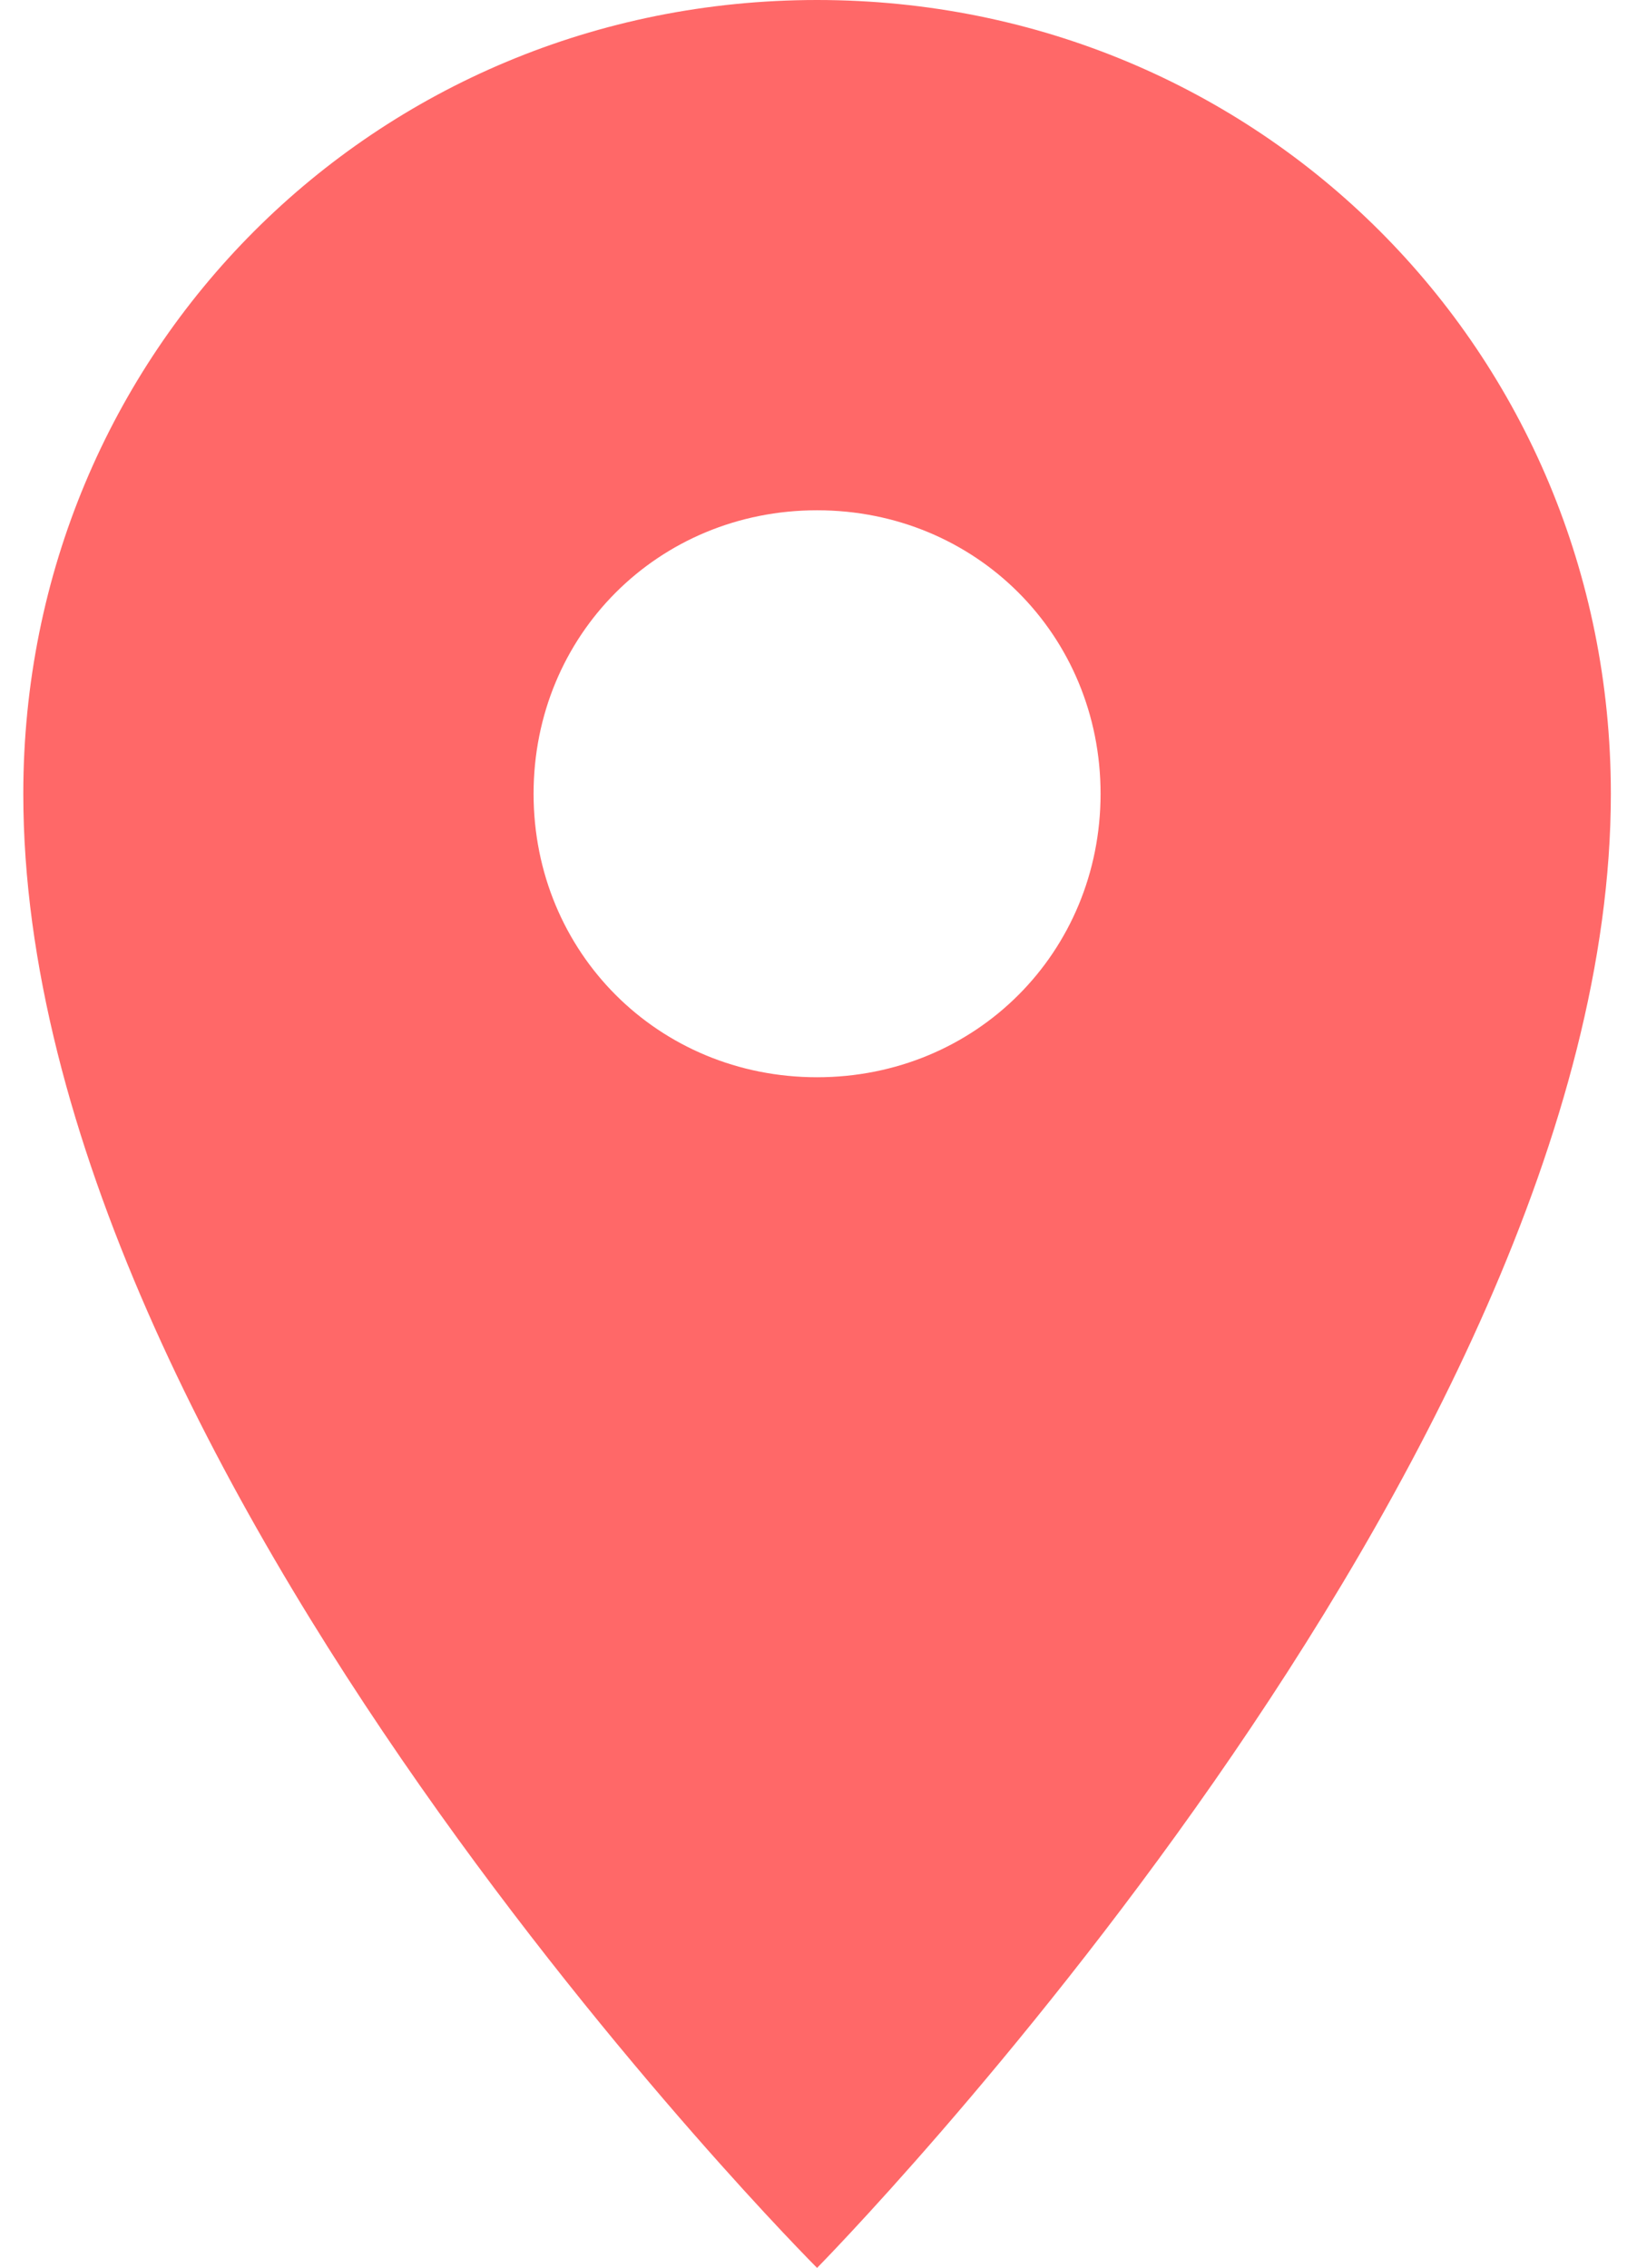 <?xml version="1.0" encoding="UTF-8"?> <svg xmlns="http://www.w3.org/2000/svg" width="66" height="92" viewBox="0 0 66 92" fill="none"> <path d="M33.145 0C15.205 0 0.945 14.26 0.945 32.2C0.945 59.8 33.145 92 33.145 92C33.145 92 65.345 59.34 65.345 32.2C65.345 14.26 51.085 0 33.145 0ZM33.145 43.7C26.705 43.7 21.645 38.64 21.645 32.2C21.645 25.76 26.705 20.7 33.145 20.7C39.585 20.7 44.645 25.76 44.645 32.2C44.645 38.64 39.585 43.7 33.145 43.7Z" fill="#FF6868"></path> </svg> 